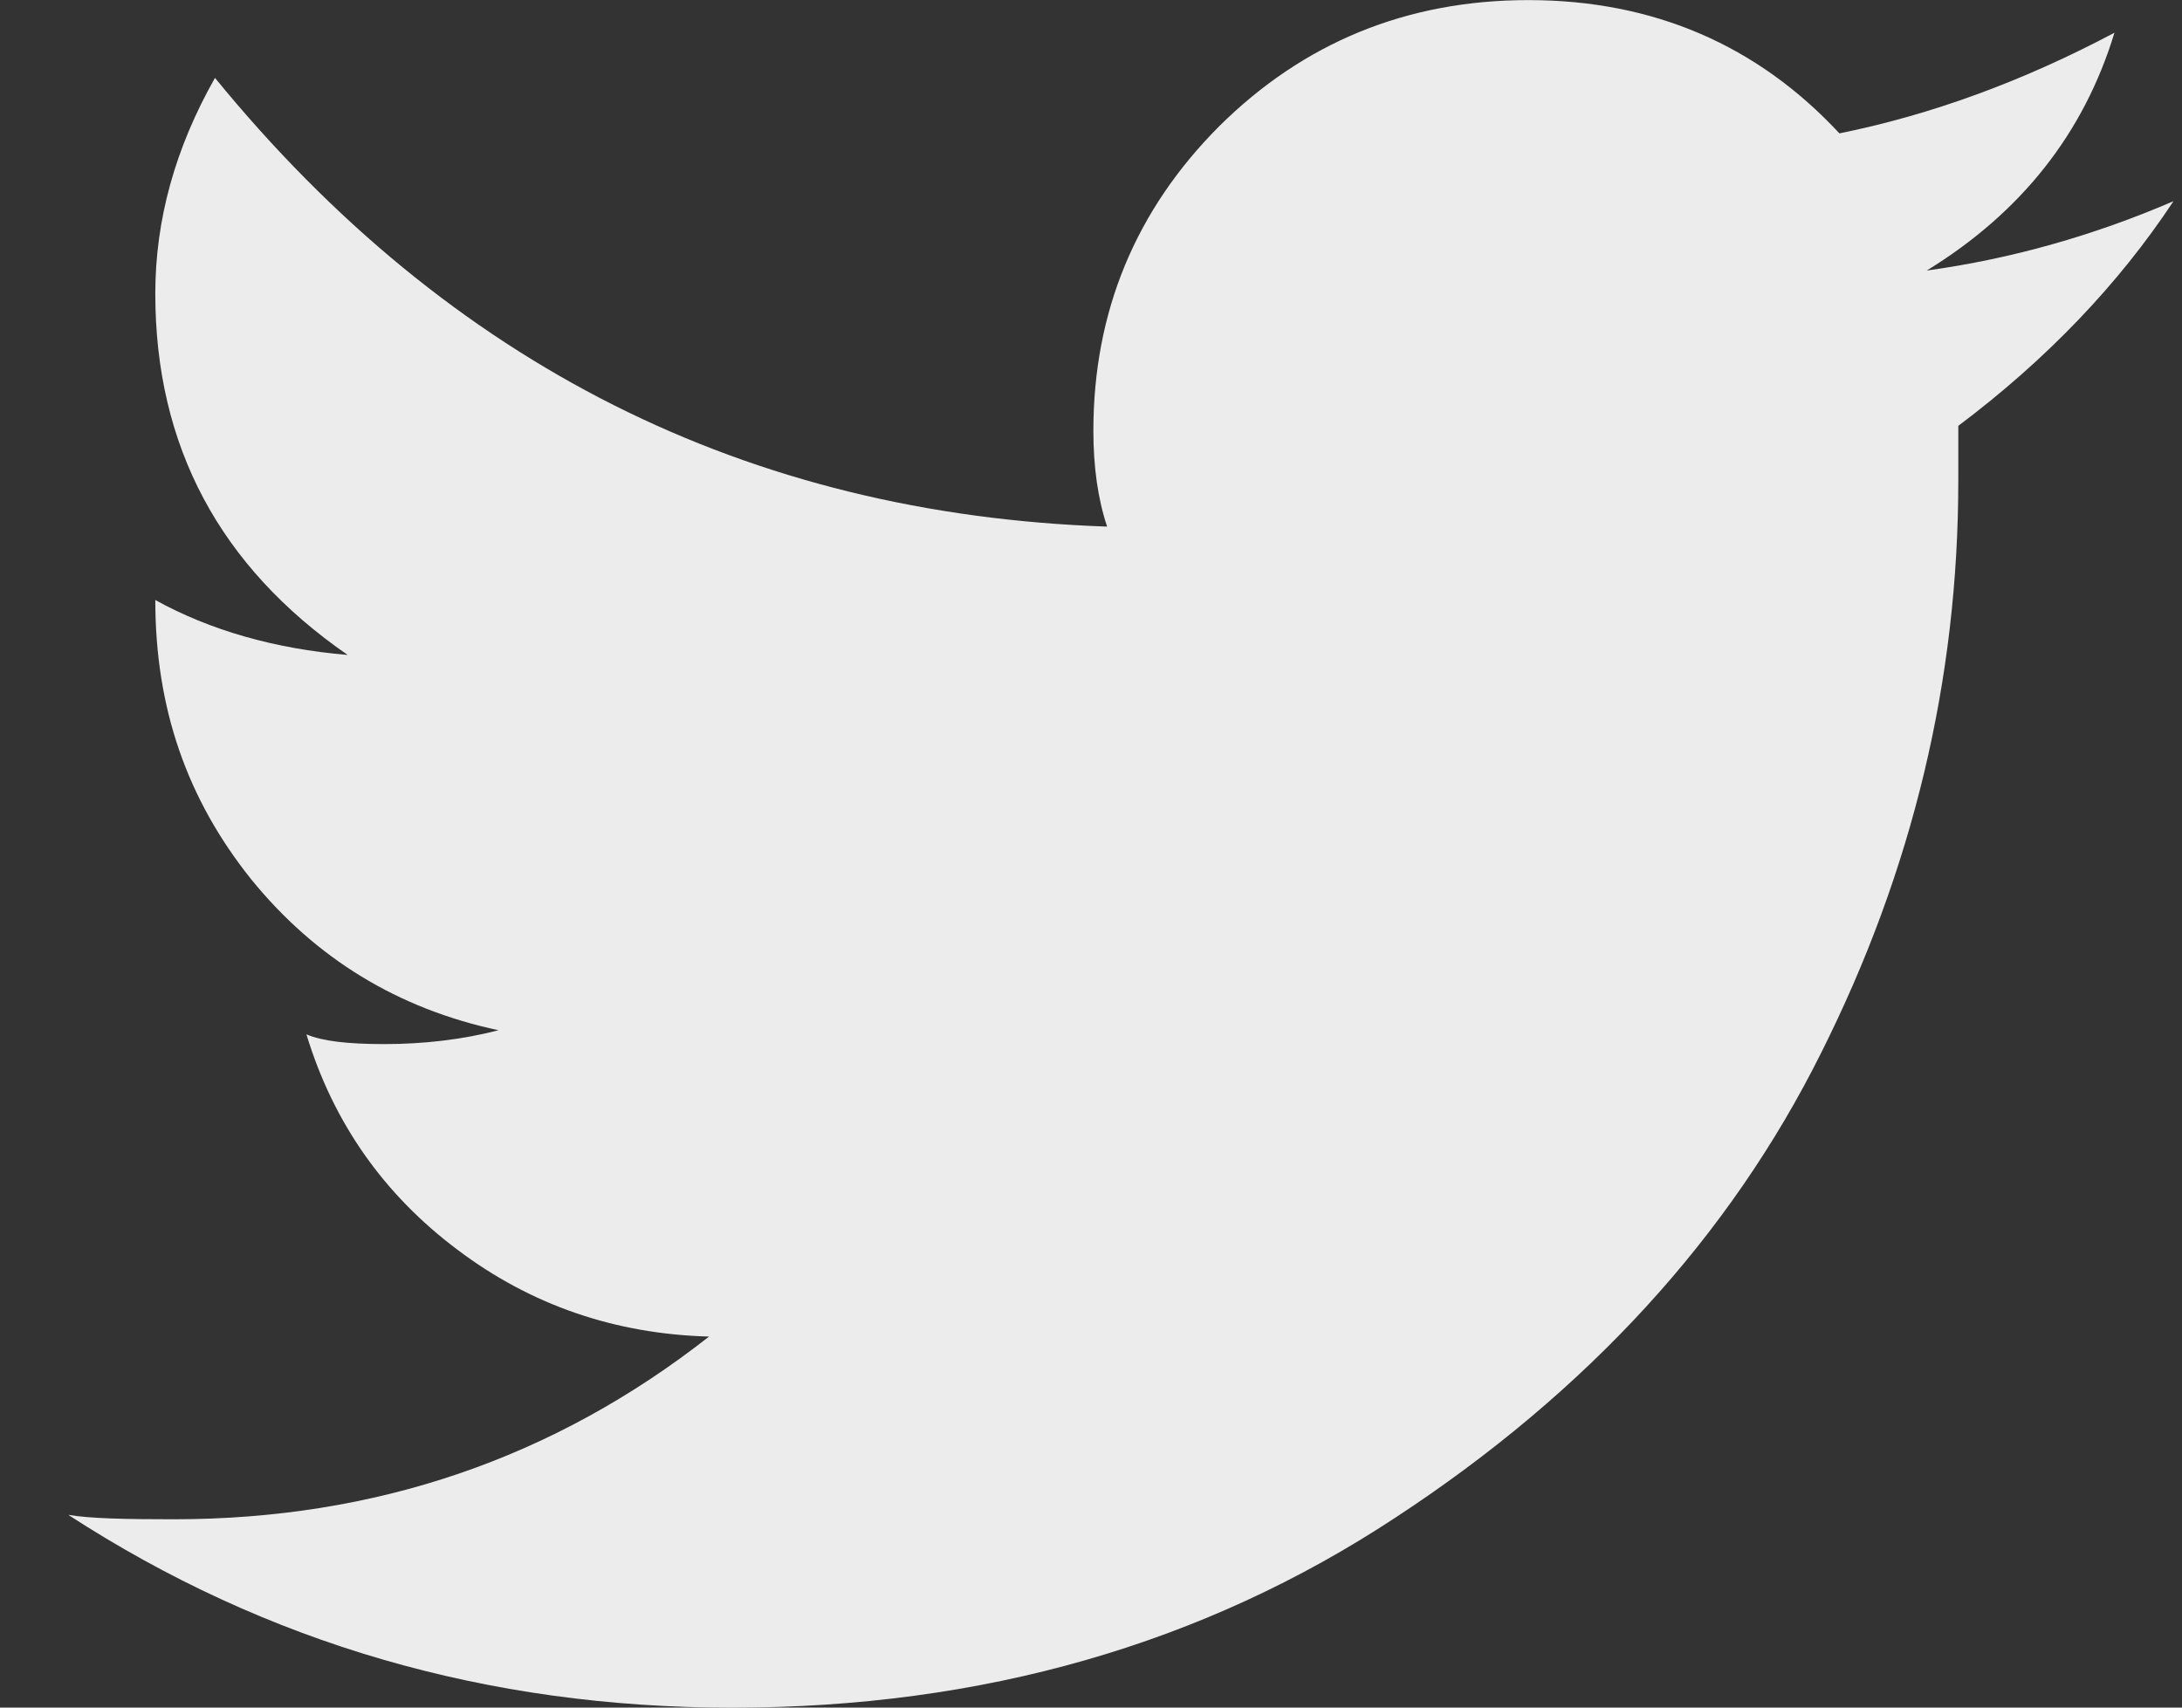 <svg width="23" height="18" viewBox="0 0 23 18" fill="none" xmlns="http://www.w3.org/2000/svg">
<rect x="0" y="0" width="23" height="18" fill="#333333" stroke="none"/>
<path d="M20.309 2.852C21.305 2.241 21.965 1.406 22.288 0.345C21.319 0.859 20.353 1.211 19.389 1.406C18.523 0.474 17.426 0.001 16.11 0.001C14.824 0.001 13.738 0.452 12.852 1.33C11.97 2.214 11.525 3.287 11.525 4.541C11.525 4.922 11.573 5.262 11.67 5.551C7.878 5.421 4.739 3.848 2.266 0.821C1.847 1.561 1.637 2.316 1.637 3.096C1.637 4.7 2.314 5.971 3.665 6.904C2.895 6.839 2.215 6.644 1.637 6.325C1.637 7.47 1.974 8.427 2.648 9.269C3.325 10.102 4.194 10.634 5.255 10.86C4.871 10.959 4.465 11.006 4.049 11.006C3.664 11.006 3.391 10.974 3.23 10.903C3.513 11.837 4.049 12.594 4.821 13.173C5.592 13.755 6.478 14.062 7.474 14.089C5.832 15.377 3.955 16.015 1.831 16.015C1.31 16.015 0.942 16.007 0.719 15.968C2.811 17.326 5.14 18.001 7.716 18.001C10.353 18.001 12.683 17.333 14.711 15.996C16.739 14.667 18.235 13.028 19.197 11.097C20.164 9.169 20.642 7.162 20.642 5.066V4.489C21.576 3.787 22.332 2.995 22.91 2.121C22.072 2.482 21.205 2.728 20.309 2.852Z" fill="#ECECEC"/>
</svg>
